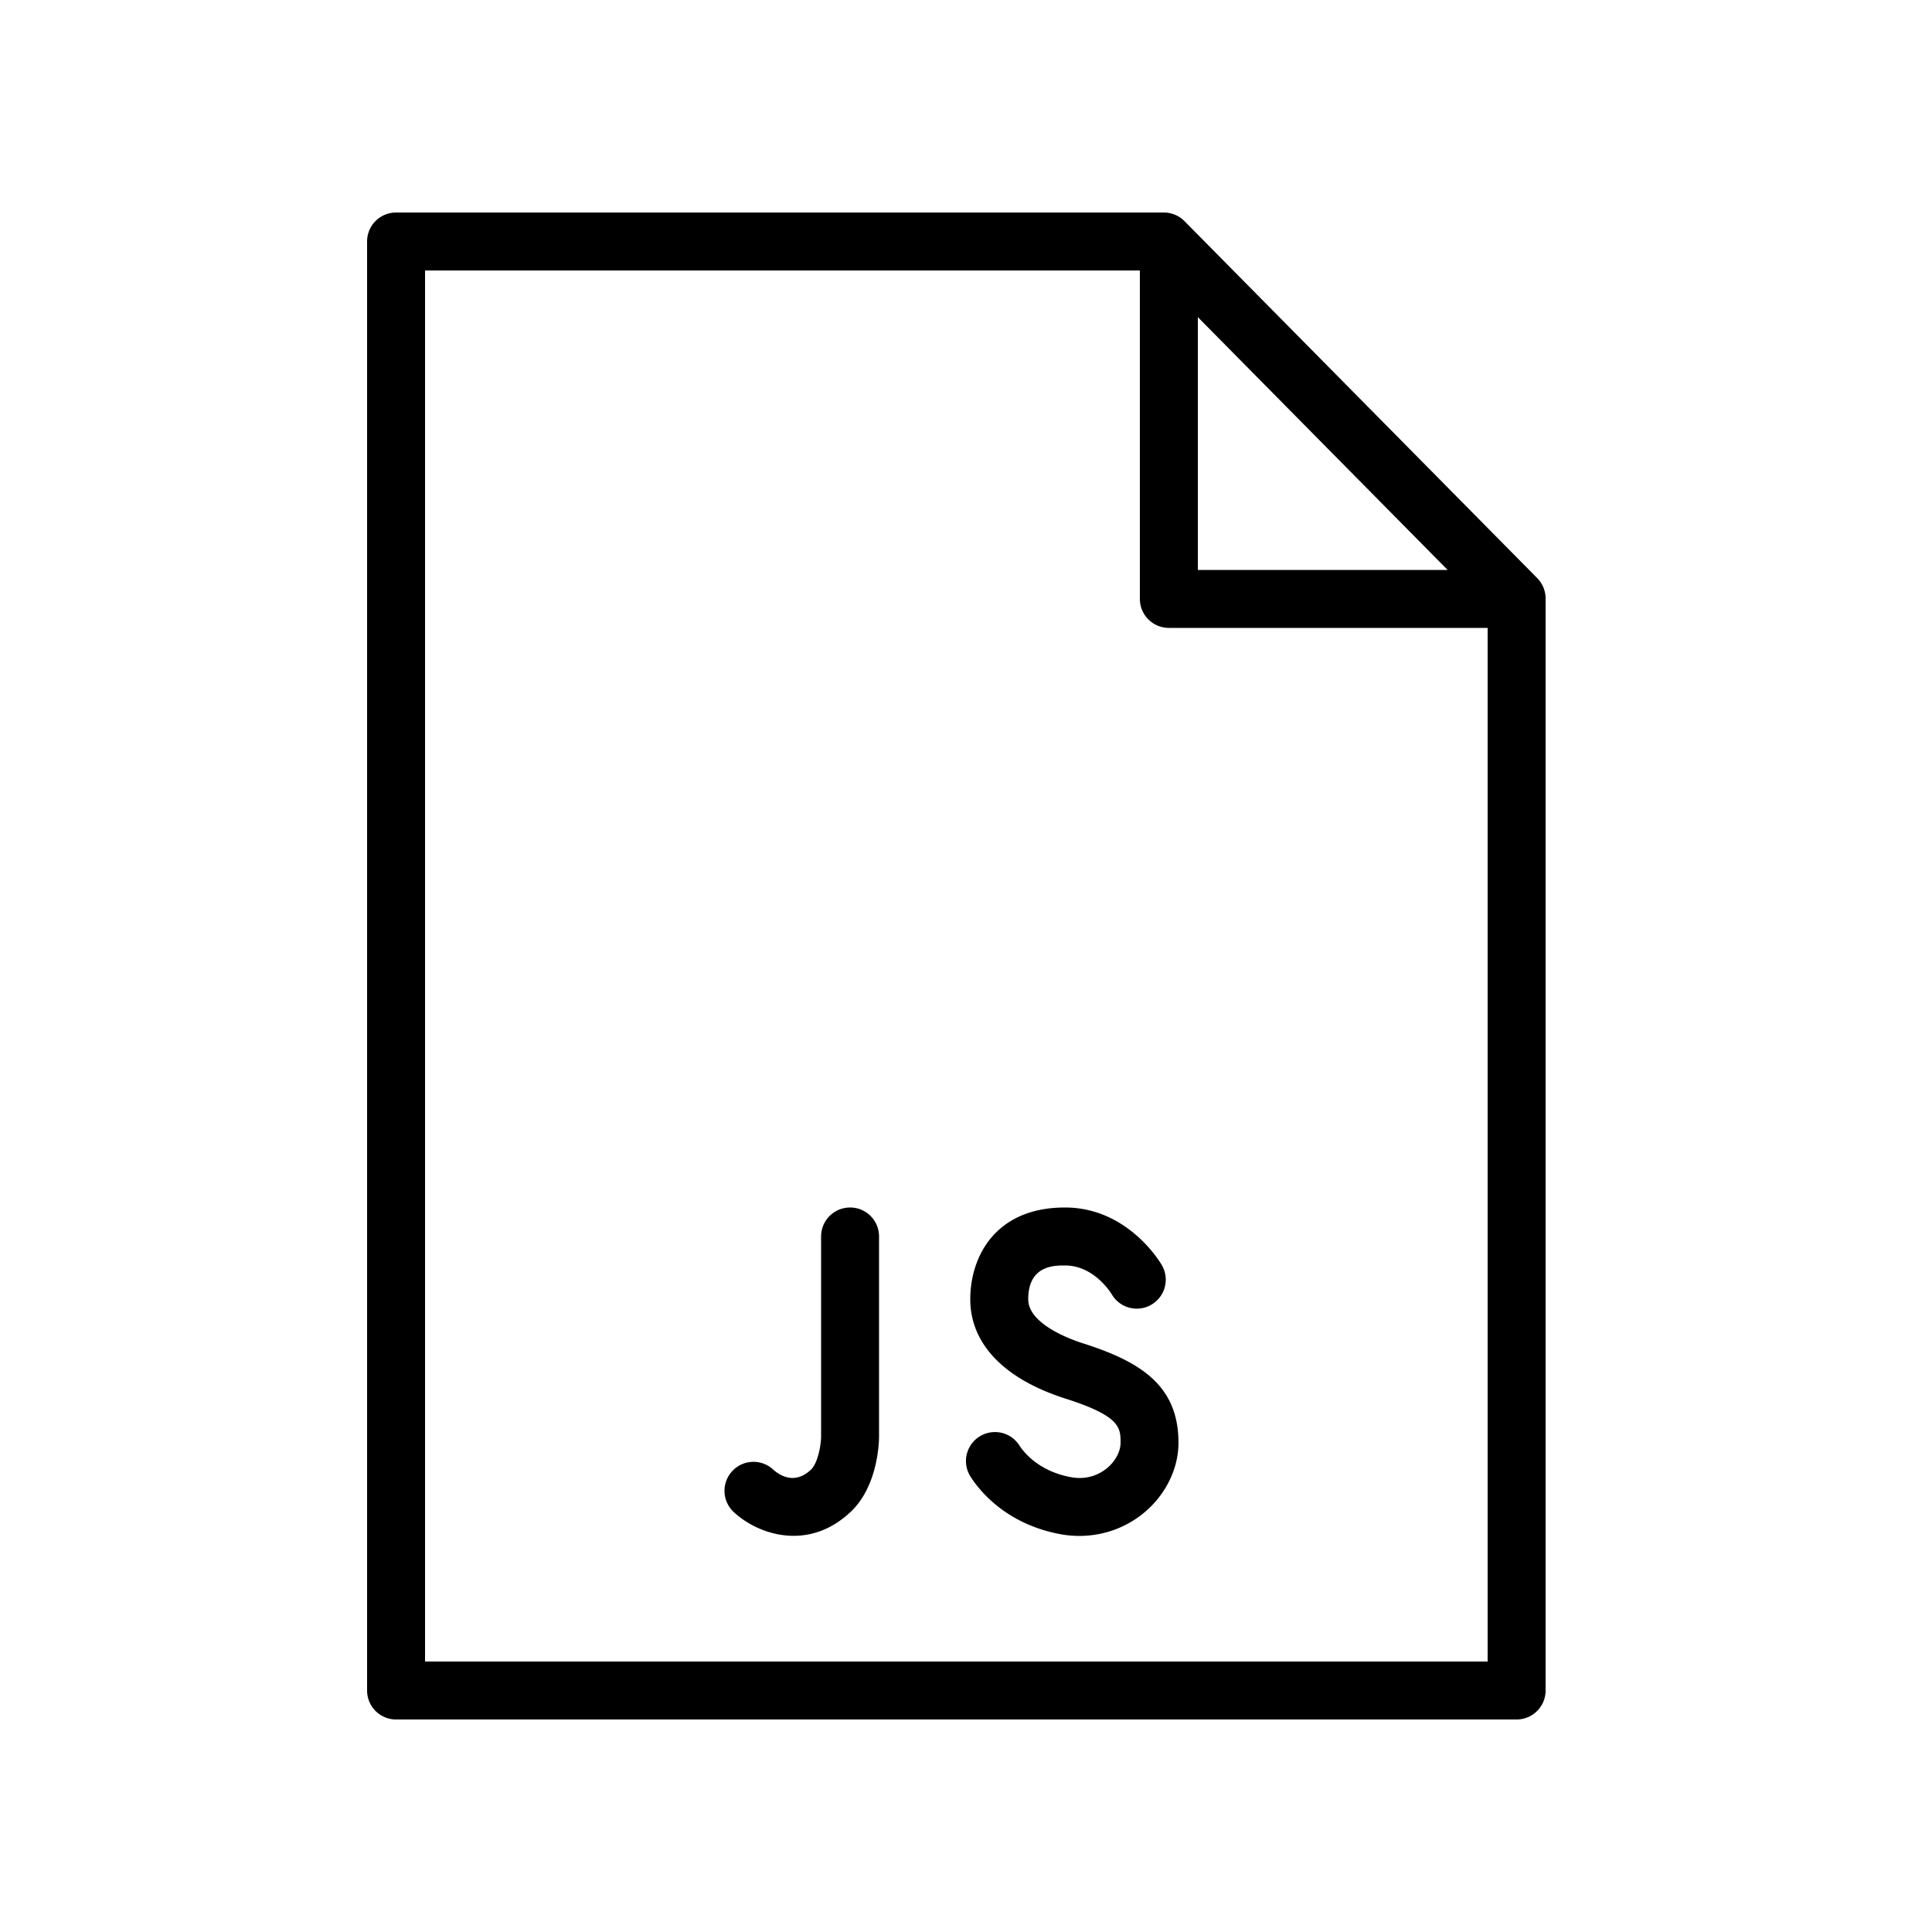 <svg xmlns="http://www.w3.org/2000/svg" fill-rule="evenodd" viewBox="0 0 100 100">
    <path d="m79.567 29.924-18.26-18.479A1.5 1.5 0 0 0 60.24 11H20.5a1.5 1.5 0 0 0-1.5 1.5v75a1.5 1.5 0 0 0 1.5 1.5h58a1.5 1.5 0 0 0 1.5-1.5V30.979c0-.394-.156-.773-.433-1.055zM62 16.415 74.929 29.5H62V16.415zM22 86V14h37v17a1.5 1.5 0 0 0 1.5 1.5H77V86H22z"/>
    <path d="M44 62.5a1.5 1.5 0 0 0-1.5 1.5v10.344c0 .416-.159 1.381-.528 1.728-.821.772-1.58.323-1.944 0a1.5 1.5 0 0 0-2.056 2.185c.692.651 1.838 1.237 3.105 1.237.961 0 1.992-.337 2.95-1.237 1.431-1.346 1.472-3.654 1.472-3.913V64c.001-.829-.67-1.5-1.499-1.5zm12.065 7.034c-.667-.212-2.844-1.004-2.844-2.284 0-1.75 1.334-1.75 1.903-1.75 1.5 0 2.372 1.414 2.419 1.491a1.497 1.497 0 0 0 2.042.545 1.499 1.499 0 0 0 .555-2.047c-.07-.122-1.751-2.989-5.016-2.989-3.619 0-4.903 2.559-4.903 4.75 0 2.305 1.752 4.131 4.935 5.144C58 73.299 58 73.908 58 74.678c0 .453-.268.956-.7 1.313-.303.25-.948.646-1.895.463-1.686-.321-2.448-1.335-2.642-1.638a1.5 1.5 0 0 0-2.529 1.615c.458.716 1.822 2.438 4.607 2.97a5.49 5.49 0 0 0 1.025.098c1.22 0 2.4-.415 3.344-1.196 1.12-.926 1.788-2.28 1.788-3.625.002-2.966-1.971-4.201-4.933-5.144z"/>
</svg>
